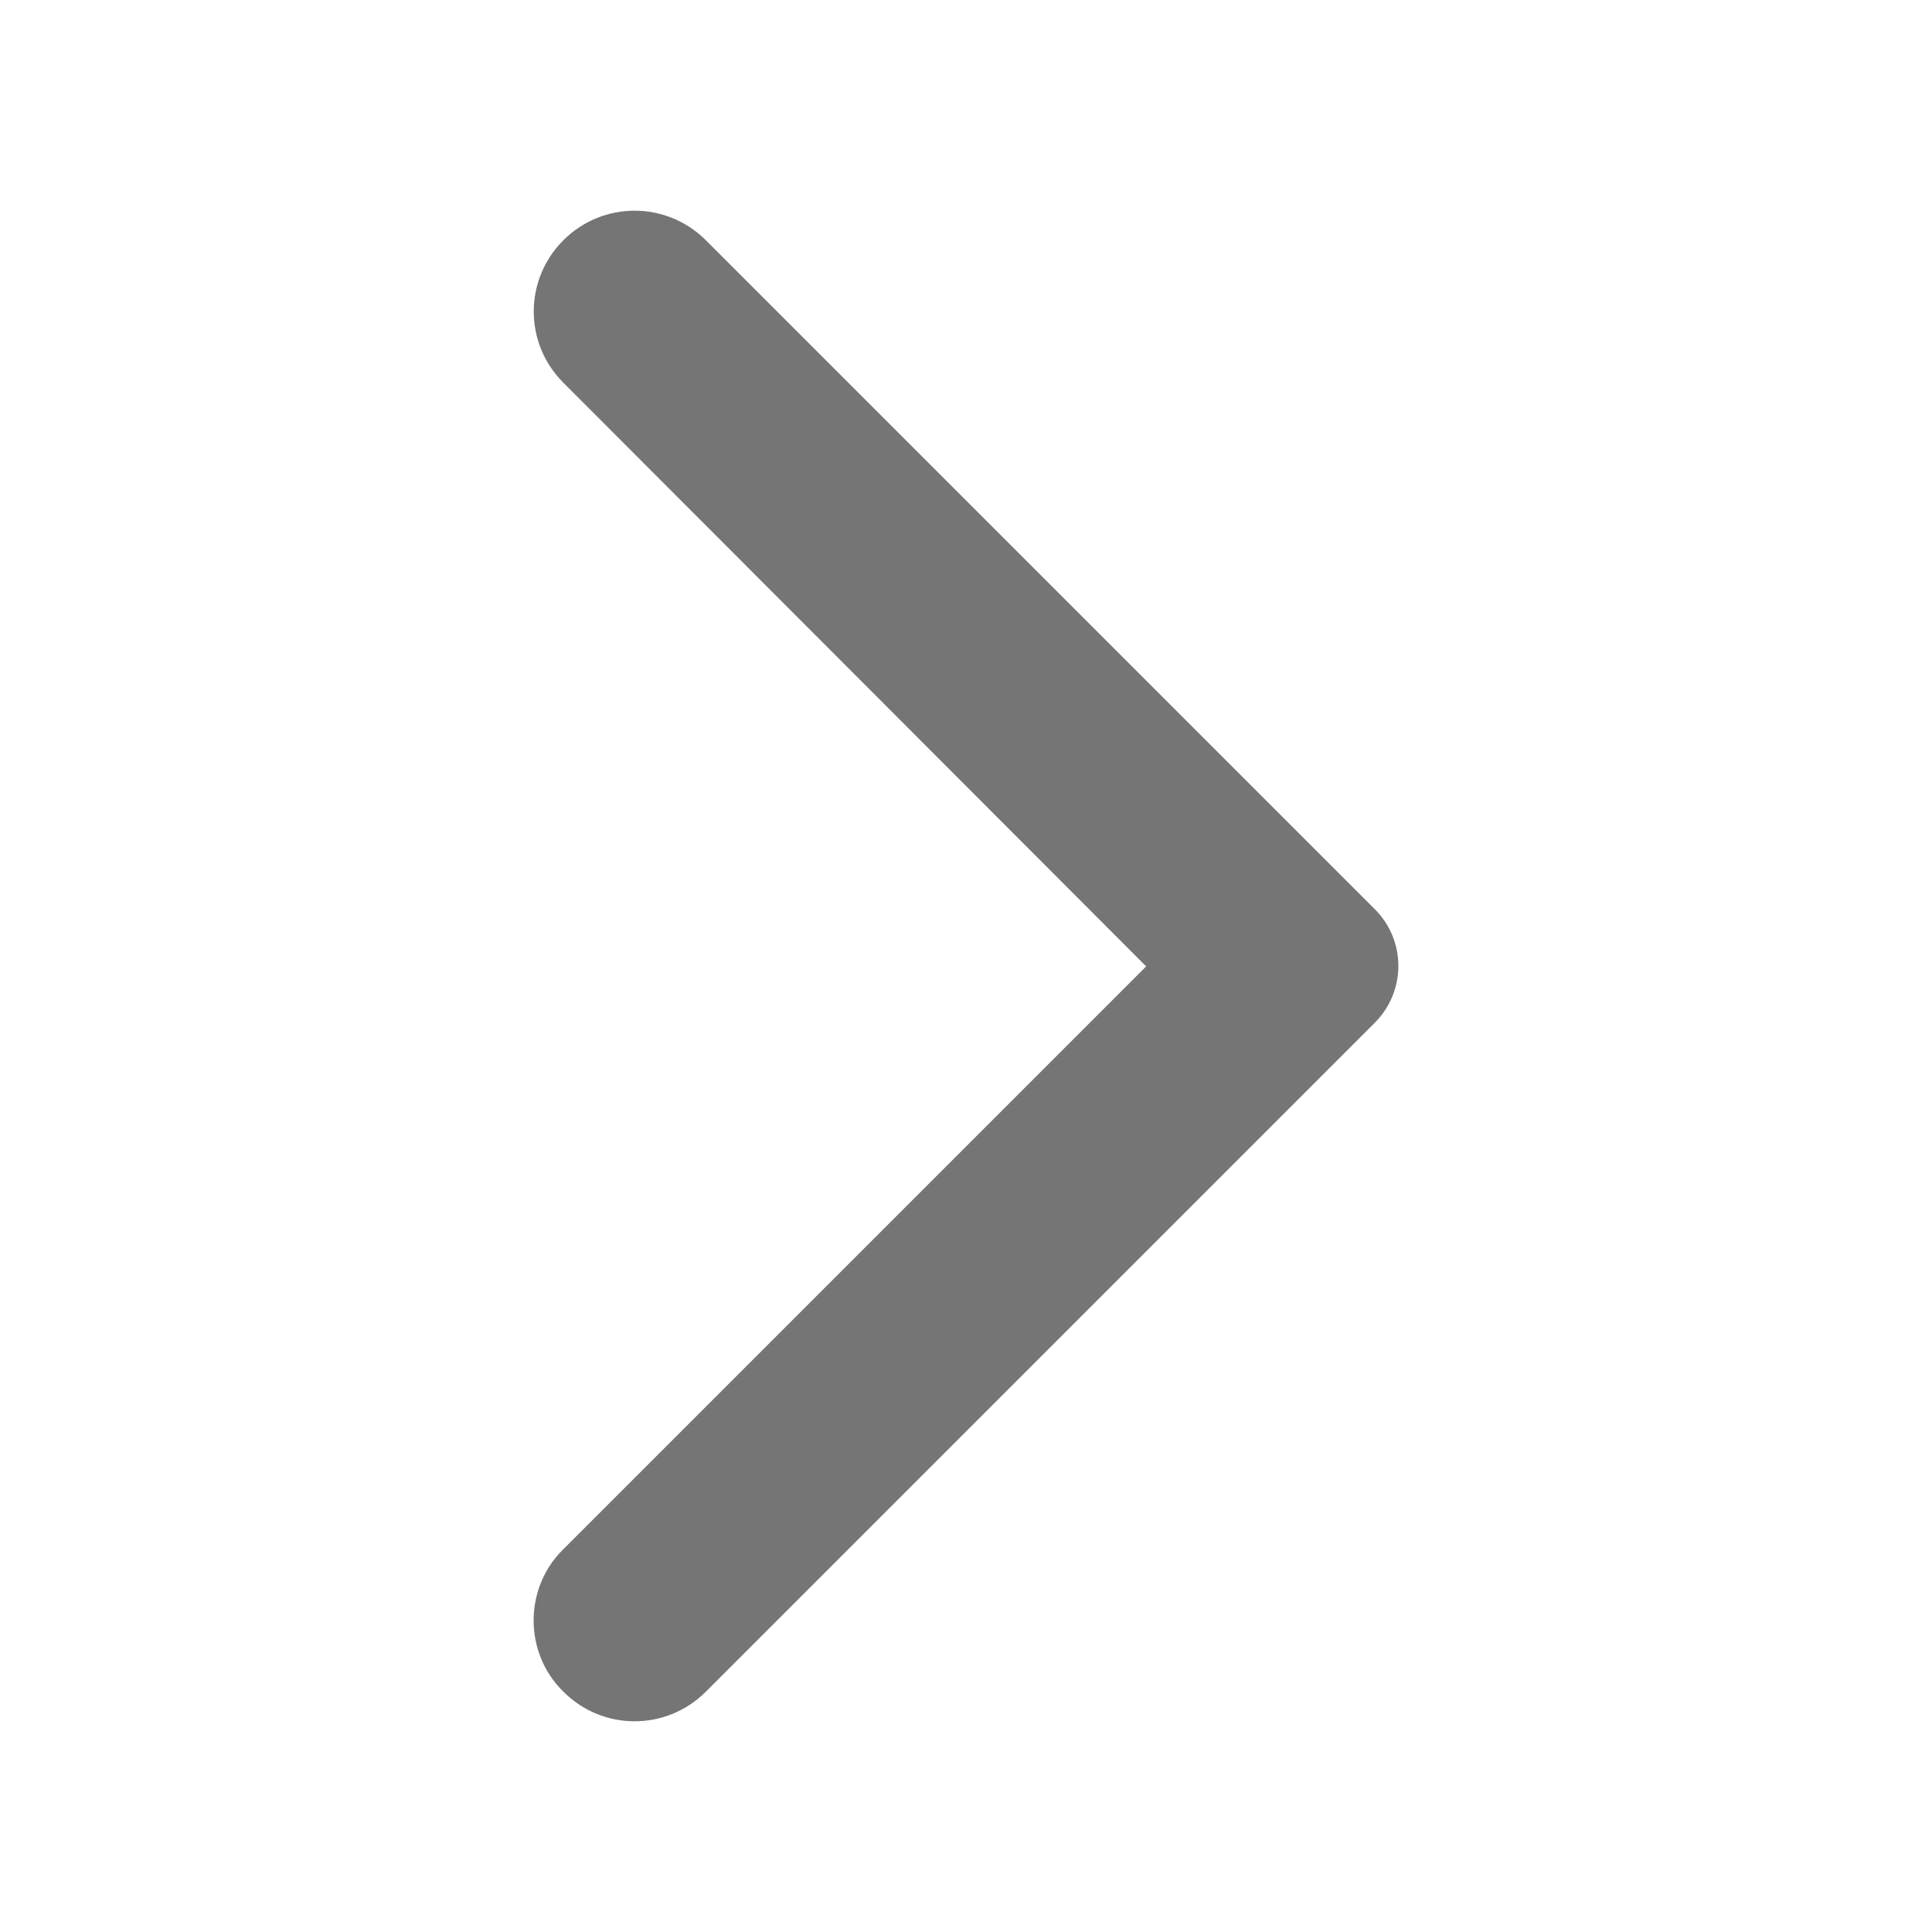 <svg xmlns="http://www.w3.org/2000/svg" width="20" height="20" fill="none" viewBox="0 0 20 20">
    <path fill="#757575" d="M5.832 17.512c.408.409 1.066.409 1.475 0l6.925-6.925c.325-.325.325-.85 0-1.175L7.307 2.487c-.409-.408-1.067-.408-1.475 0-.409.409-.409 1.067 0 1.475l6.033 6.042-6.042 6.042c-.4.4-.4 1.067.009 1.466z"/>
</svg>
